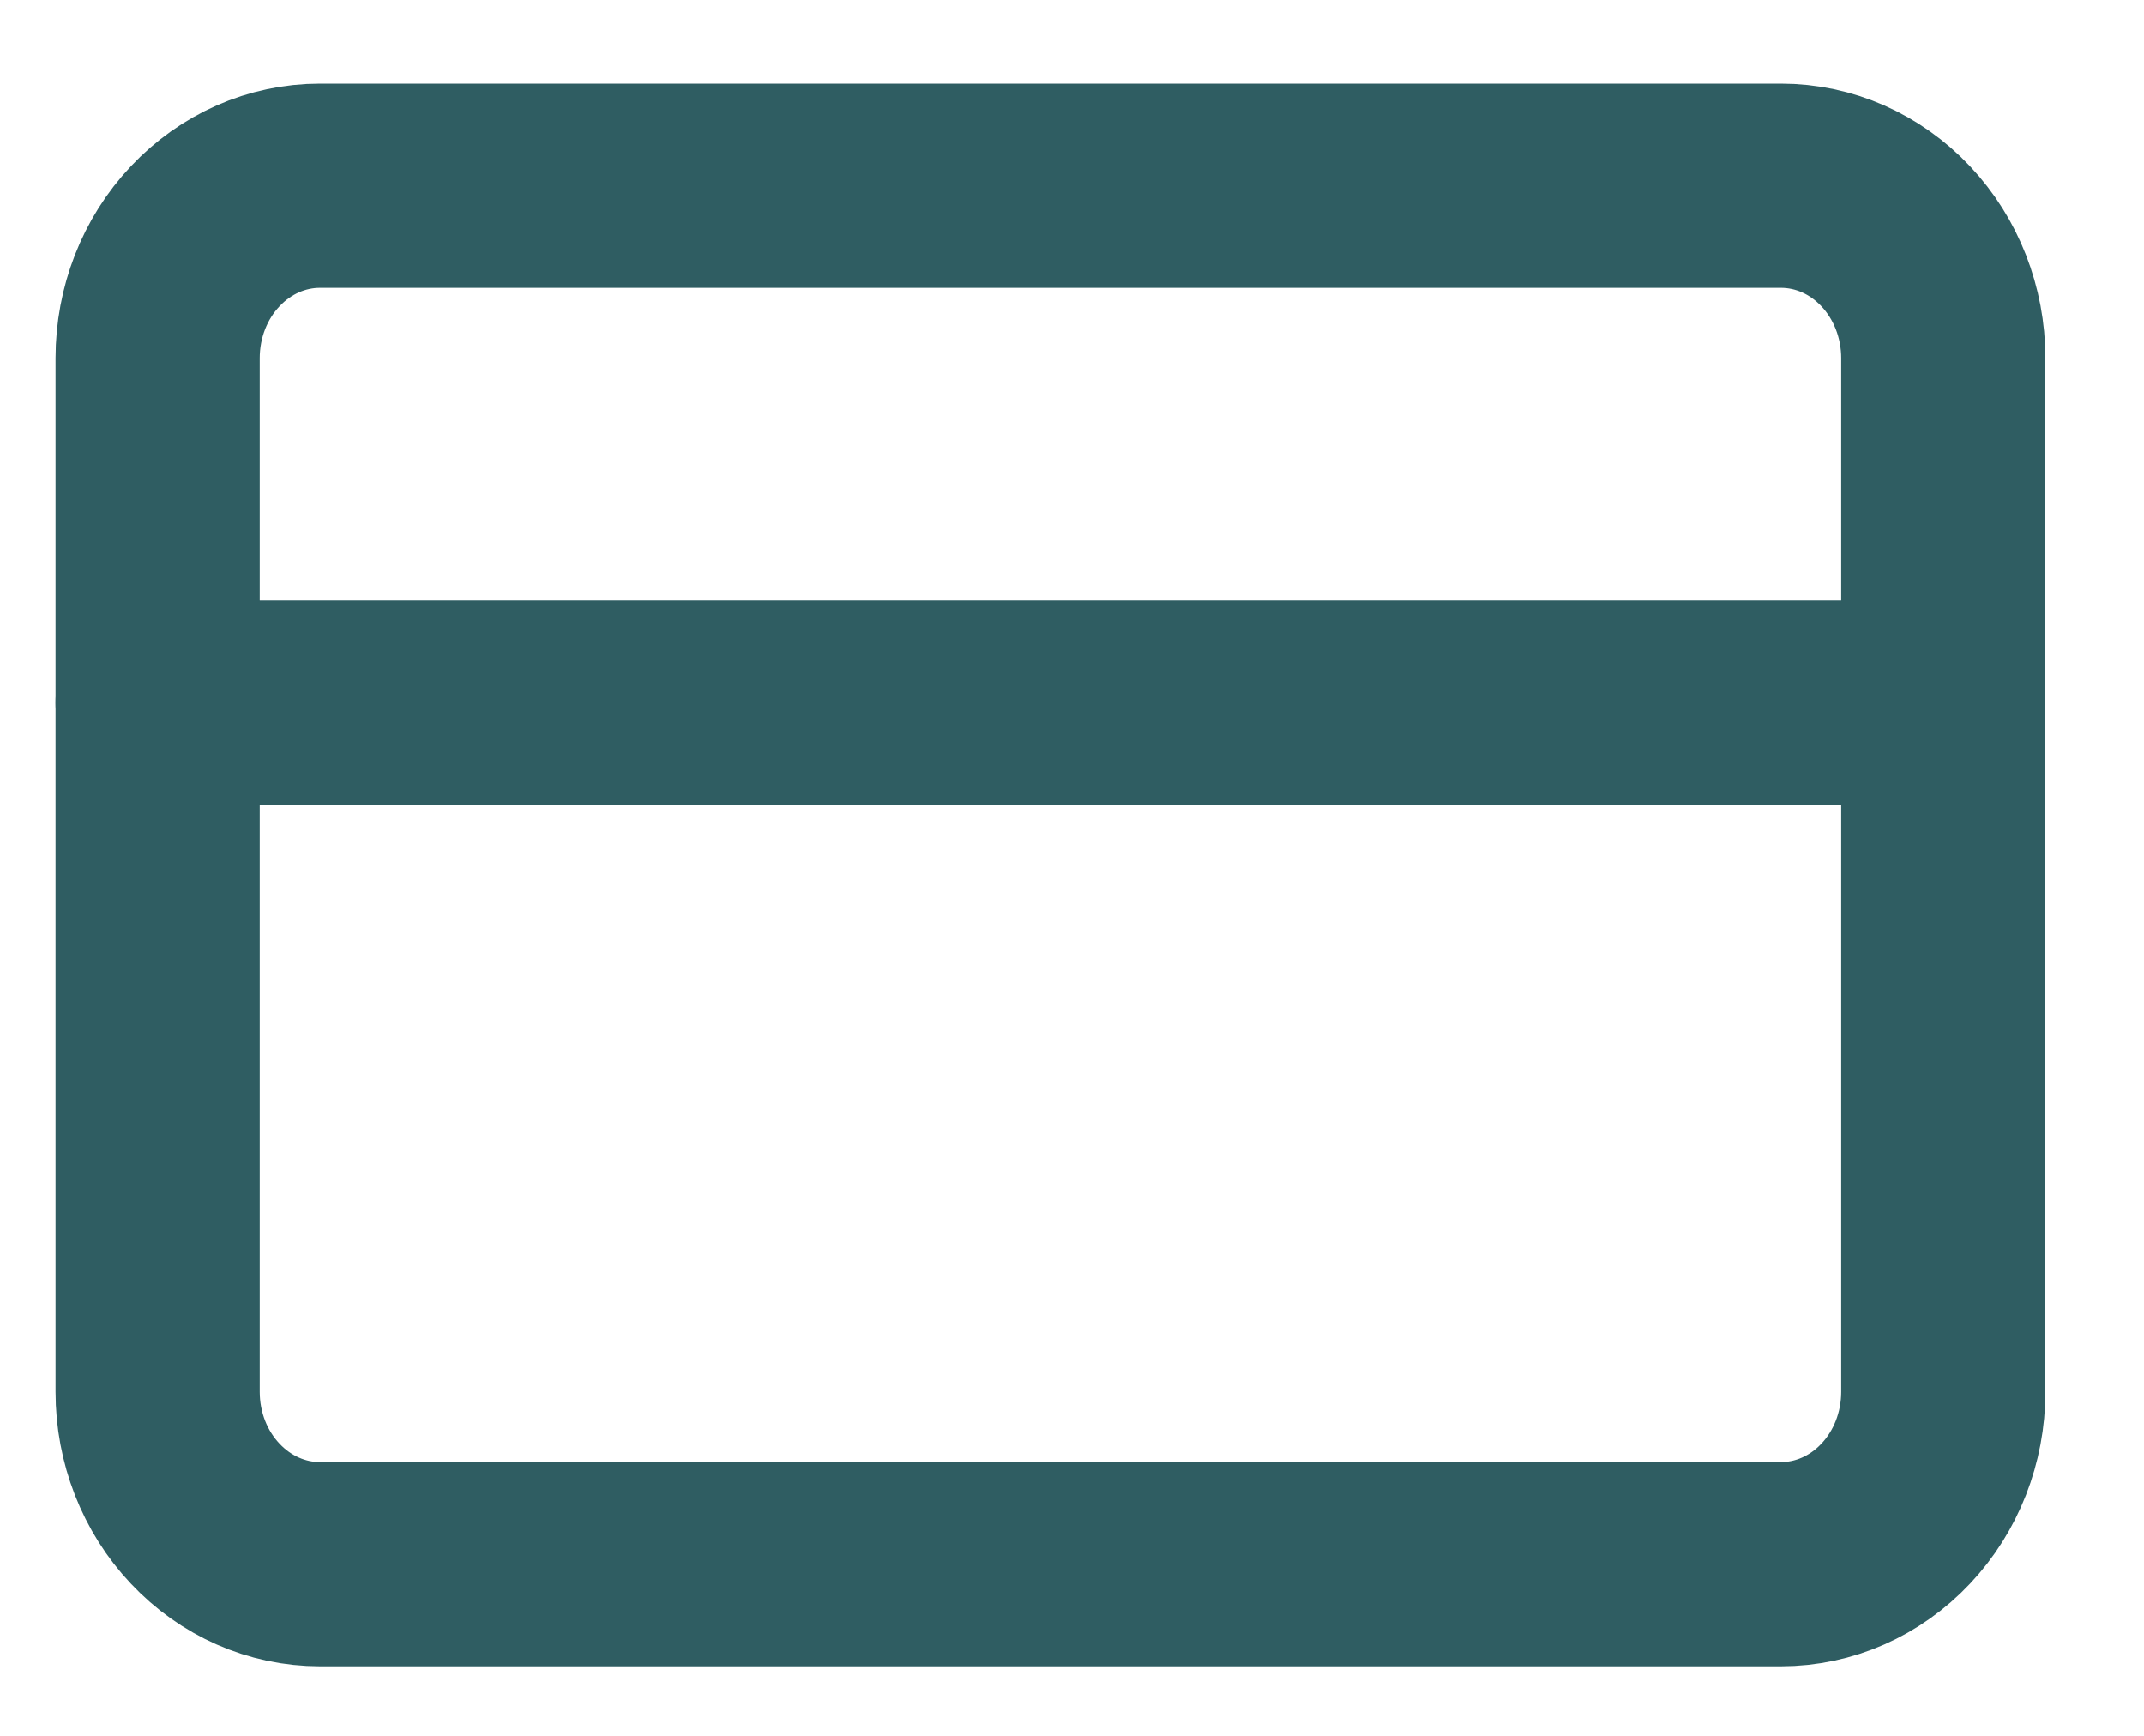 <svg xmlns="http://www.w3.org/2000/svg" width="21" height="17" viewBox="0 0 21 17" fill="none"><path d="M3.134 1.819H17.444C17.866 1.819 18.27 1.997 18.568 2.314C18.866 2.63 19.034 3.06 19.034 3.507V13.631C19.034 14.079 18.866 14.508 18.568 14.824C18.27 15.141 17.866 15.319 17.444 15.319H3.134C2.712 15.319 2.308 15.141 2.01 14.824C1.711 14.508 1.544 14.079 1.544 13.631V3.507C1.544 3.06 1.711 2.63 2.01 2.314C2.308 1.997 2.712 1.819 3.134 1.819Z" stroke="#2F5D62" stroke-width="2" stroke-linecap="round" stroke-linejoin="round"></path><path d="M1.544 6.882H19.029" stroke="#2F5D62" stroke-width="2" stroke-linecap="round" stroke-linejoin="round"></path></svg>